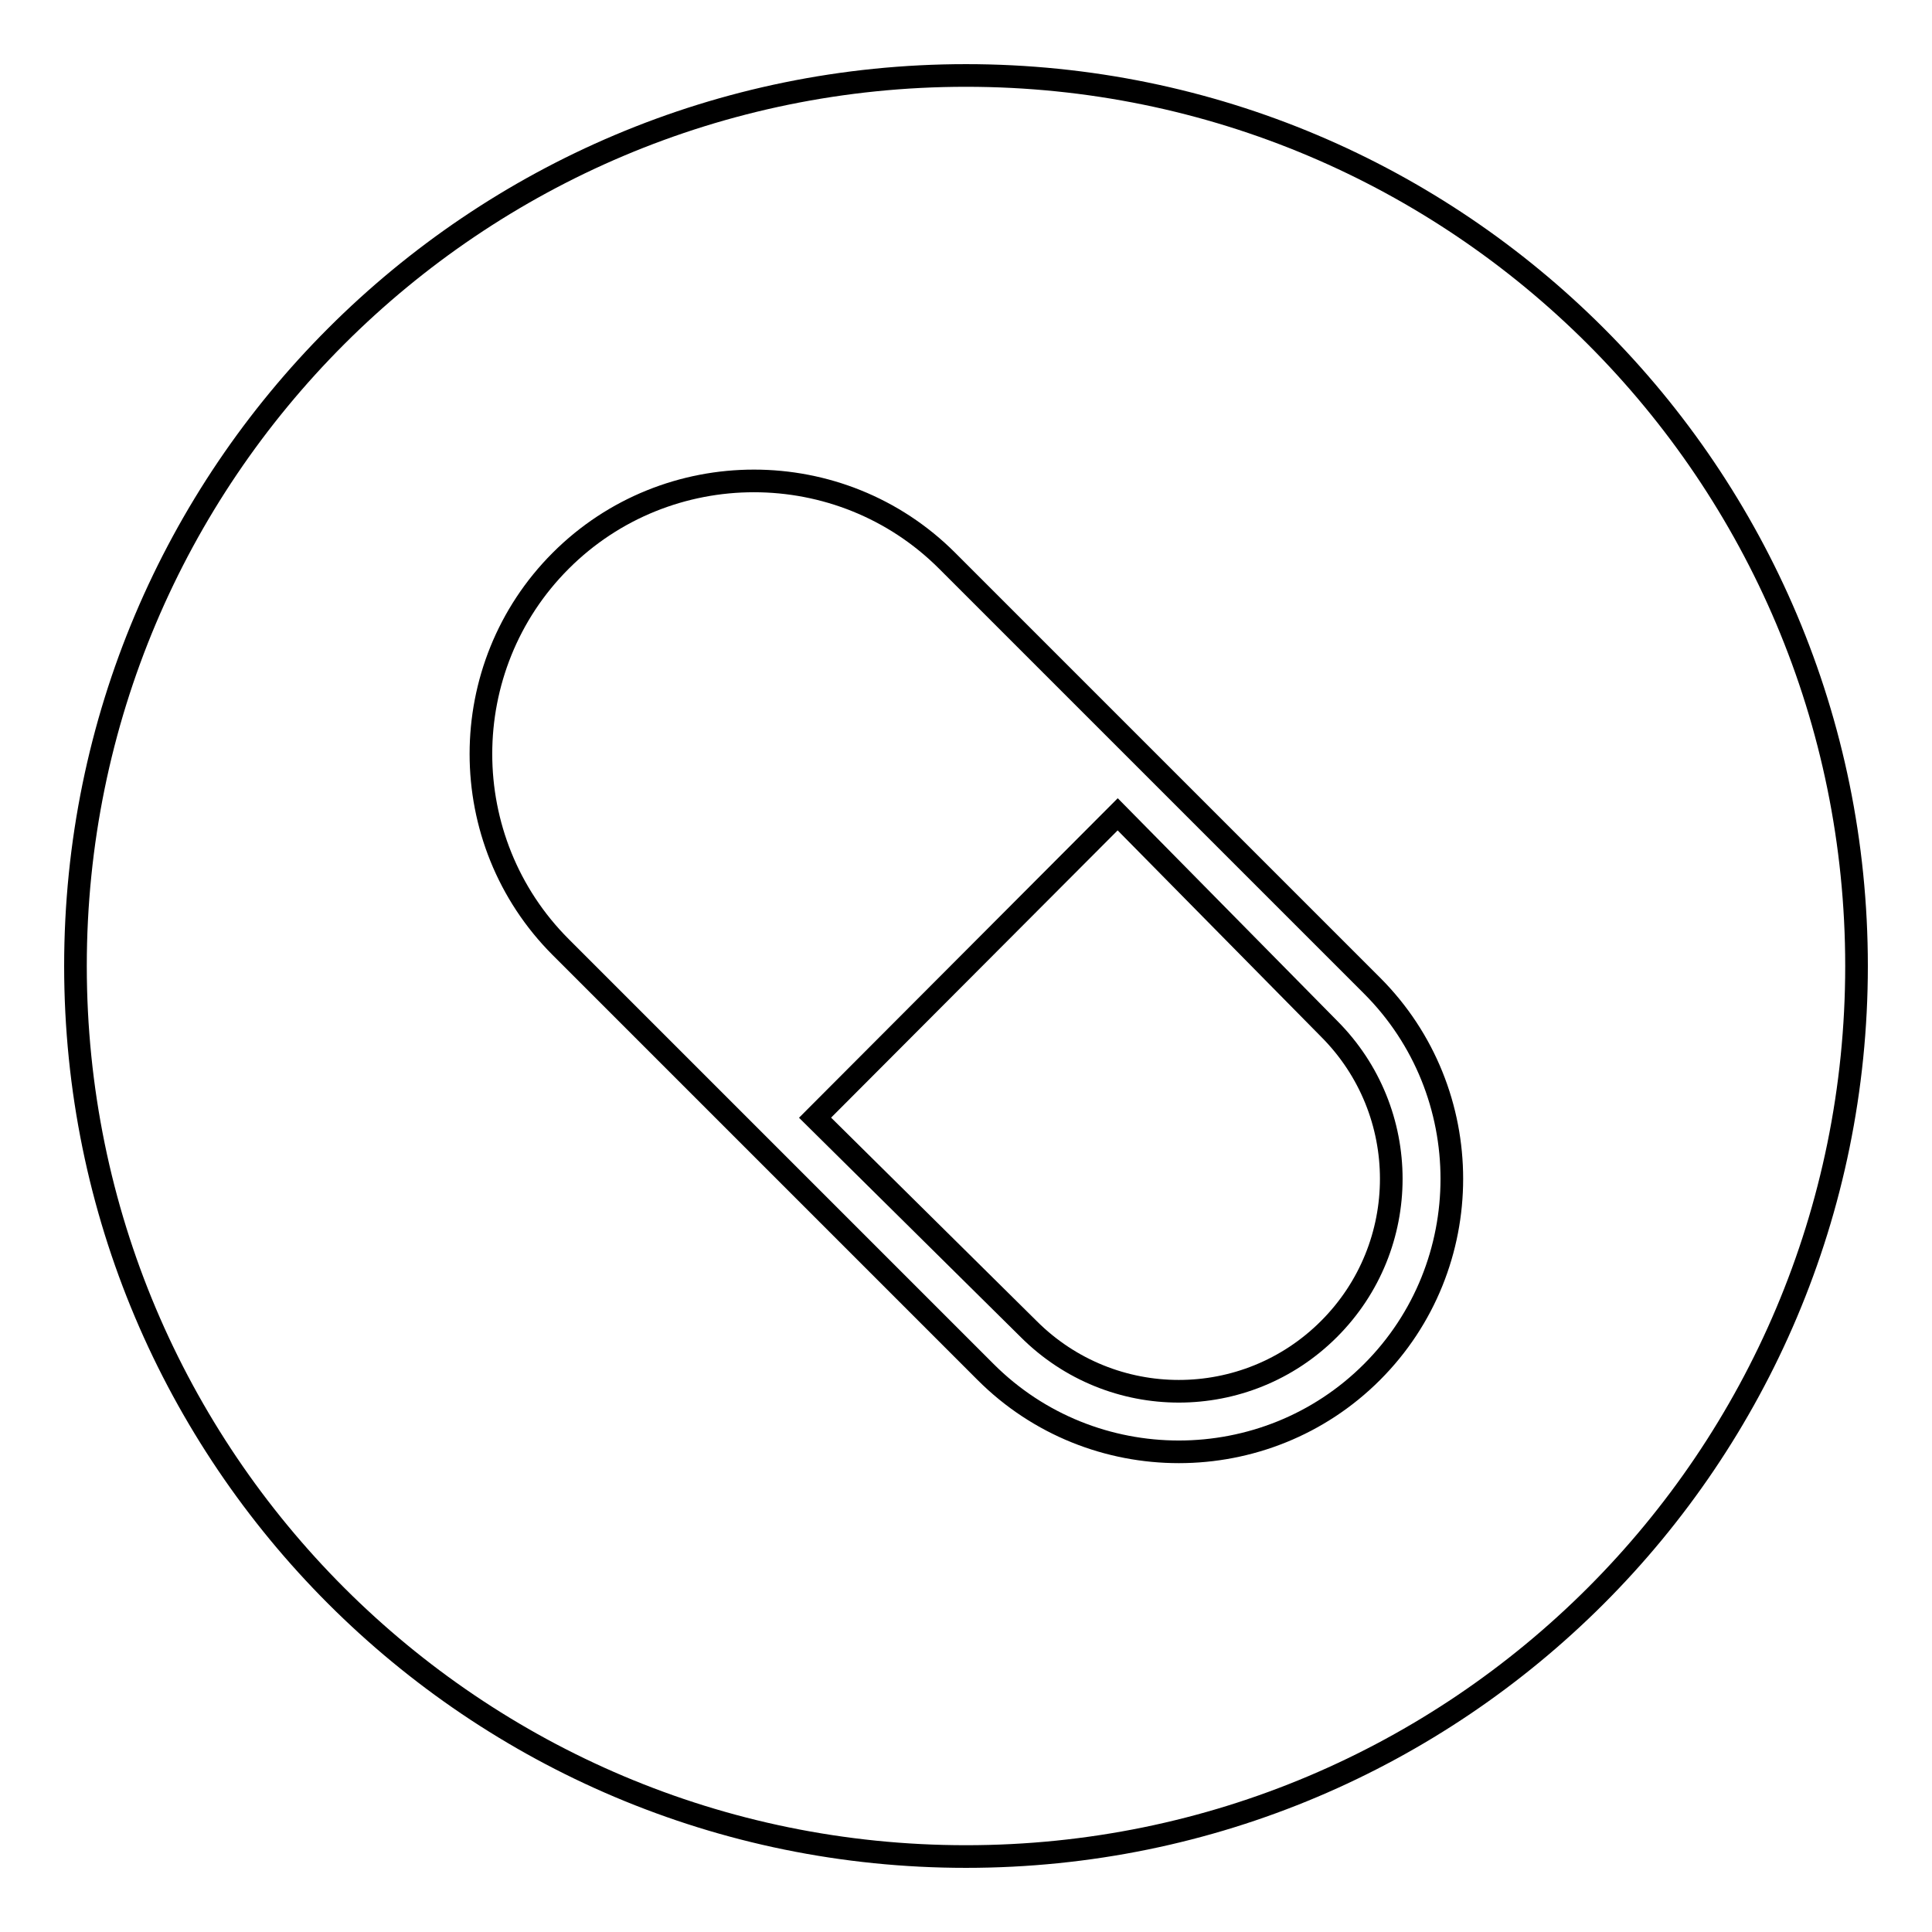 <?xml version="1.0" encoding="utf-8"?>
<!-- Svg Vector Icons : http://www.onlinewebfonts.com/icon -->
<!DOCTYPE svg PUBLIC "-//W3C//DTD SVG 1.1//EN" "http://www.w3.org/Graphics/SVG/1.1/DTD/svg11.dtd">
<svg version="1.1" xmlns="http://www.w3.org/2000/svg" xmlns:xlink="http://www.w3.org/1999/xlink" x="0px" y="0px" viewBox="0 0 256 256" enable-background="new 0 0 256 256" xml:space="preserve">
<g><g><path stroke-width="3" fill-opacity="0" stroke="#000000"  d="M10,128c0,65.2,52.8,118,118,118c65.2,0,118-52.8,118-118c0-65.2-52.8-118-118-118C62.8,10,10,62.8,10,128z"/><path stroke-width="3" fill-opacity="0" stroke="#000000"  d="M130.6,181.8c14.1,14.1,37.1,14.1,51.2,0s14.1-37.1,0-51.2l-56.3-56.3c-14.1-14.1-37.1-14.1-51.2,0c-14.1,14.1-14.1,37.1,0,51.2L130.6,181.8L130.6,181.8z M148.1,107.9l28,28.4c11,11,11,28.8,0,39.8c-11,11-28.8,11-39.8,0l-28.3-28L148.1,107.9L148.1,107.9z"/></g></g>
</svg>